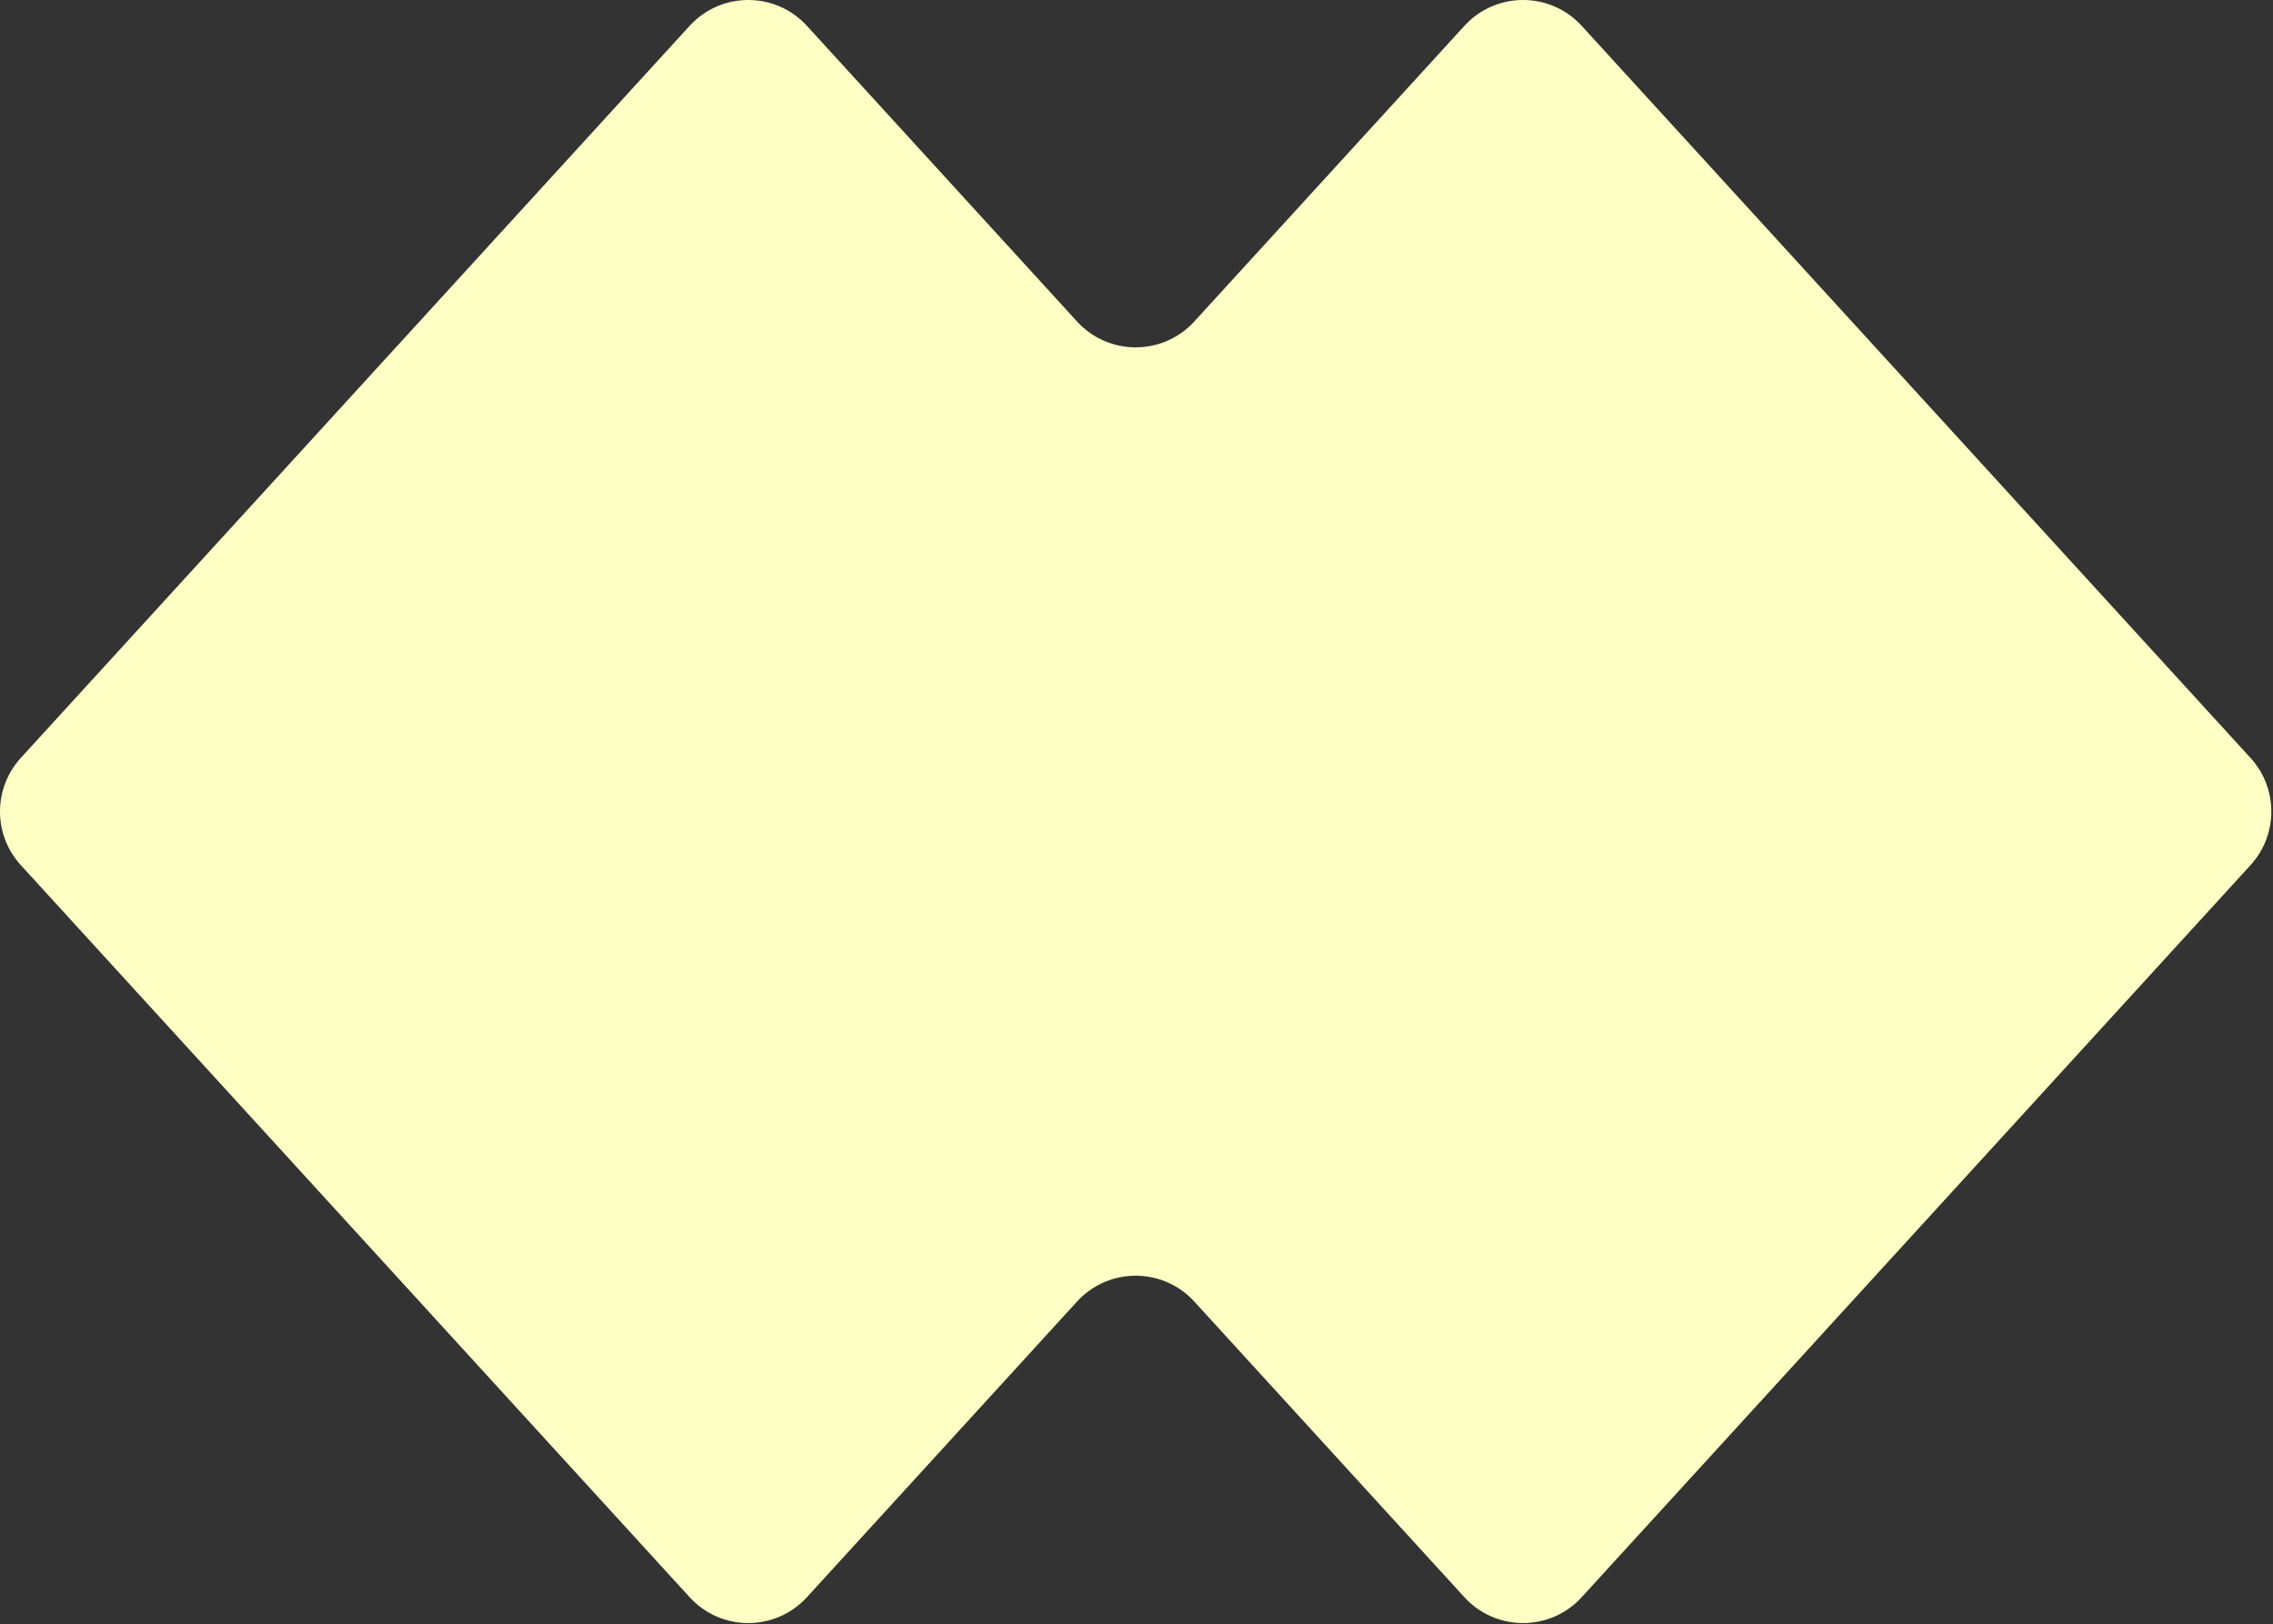 <?xml version="1.0" encoding="UTF-8"?> <svg xmlns="http://www.w3.org/2000/svg" width="1352" height="966" viewBox="0 0 1352 966" fill="none"><rect x="0" y="0" width="1352" height="966" fill="#333333" stroke="none"/> <path fill-rule="evenodd" clip-rule="evenodd" d="M871.032 949.926C889.77 970.434 922.071 970.434 940.81 949.926L1338.63 514.532C1355.13 496.48 1355.13 468.827 1338.63 450.775L940.811 15.383C922.072 -5.126 889.771 -5.126 871.032 15.383L710.391 191.195C691.653 211.704 659.352 211.704 640.613 191.195L479.971 15.381C461.232 -5.127 428.931 -5.127 410.193 15.381L12.371 450.775C-4.123 468.827 -4.123 496.48 12.371 514.531L410.192 949.924C428.931 970.433 461.231 970.433 479.97 949.924L640.611 774.112C659.35 753.603 691.651 753.603 710.389 774.112L871.032 949.926Z" fill="#FEFFC5"></path> </svg> 